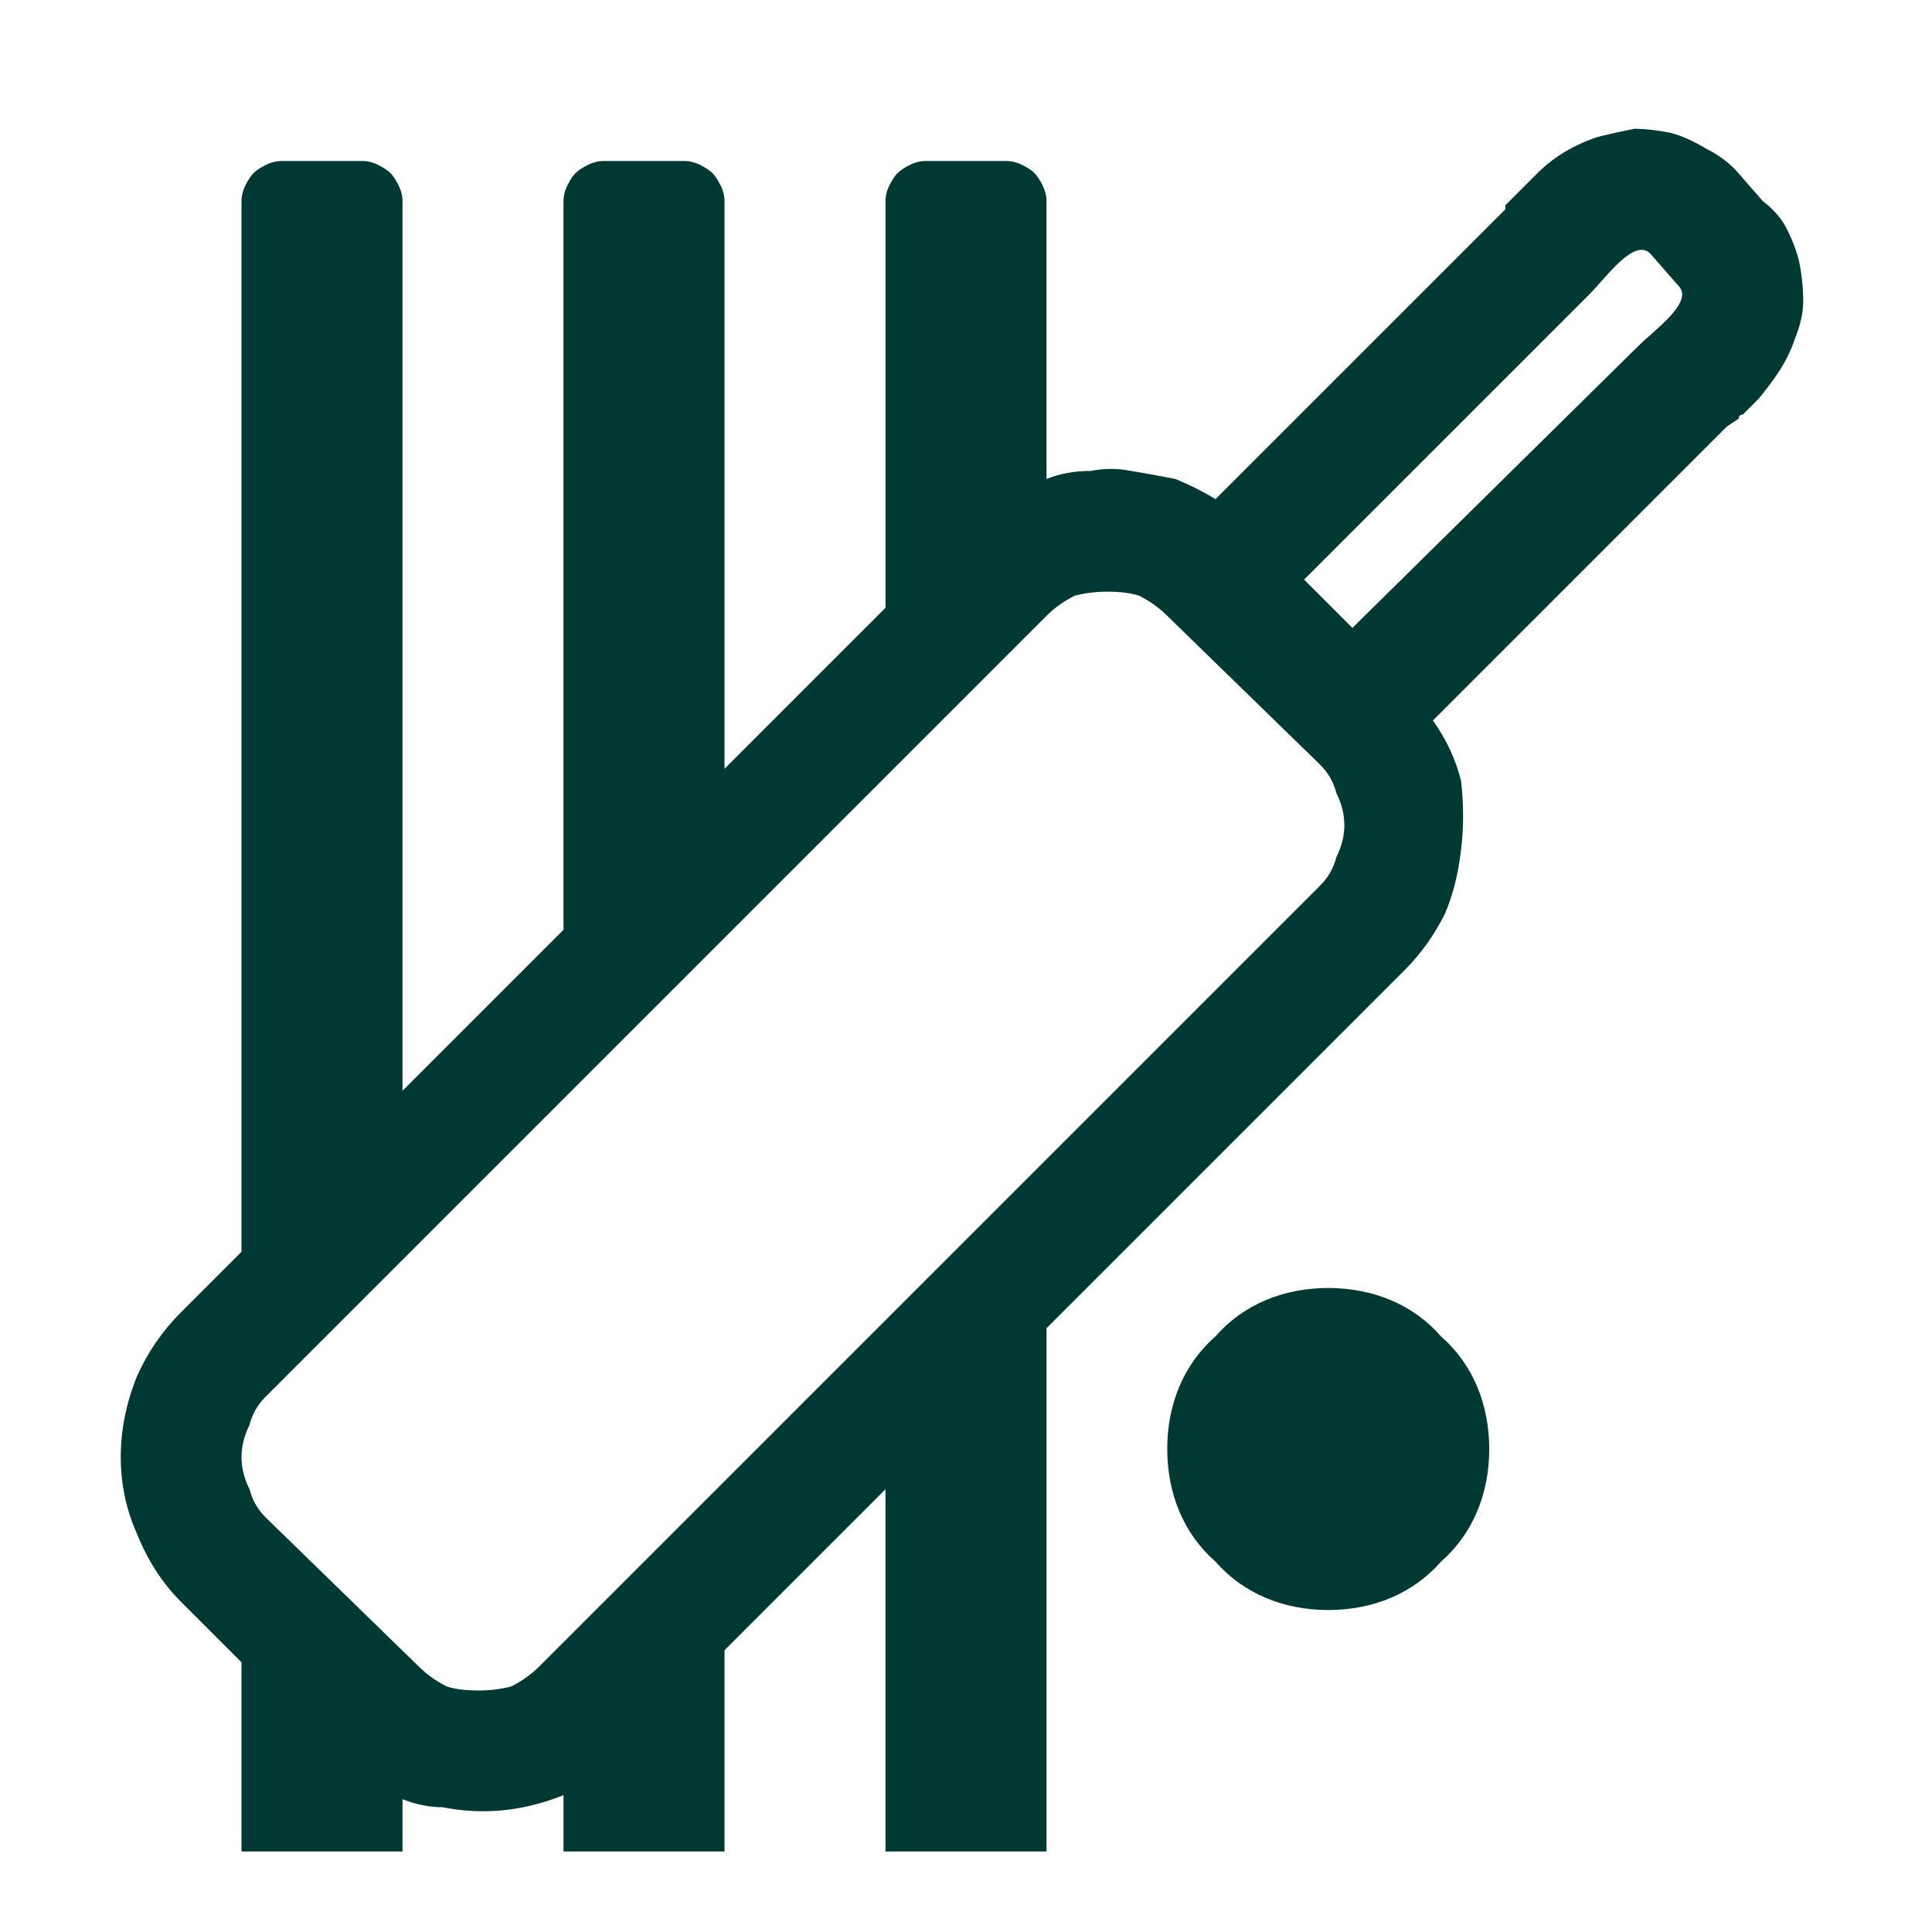 <?xml version="1.0" encoding="UTF-8"?> <svg xmlns="http://www.w3.org/2000/svg" width="48" height="48" version="1.2"><path d="M26 11.9q.5-.2 1.1-.2.5-.1 1 0 .6.1 1.1.2.5.2 1 .5l7.2-7.2v-.1l.2-.2.6-.6q.6-.6 1.5-.9.4-.1.9-.2.4 0 .9.1.4.1.9.4.4.2.7.5l.7.8q.4.3.6.7t.3.8q.1.5.1 1 0 .4-.2.9c-.2.6-.5 1-.9 1.5l-.1.1-.1.1-.2.2q-.1 0-.1.1l-.3.2-.1.1-7.2 7.2q.5.7.7 1.5.1.9 0 1.7-.1.9-.4 1.6-.4.8-1 1.4L26 33v13h-4v-9l-4 4v5h-4v-1.4q-.5.2-1 .3t-1 .1-1-.1q-.5 0-1-.2V46H6v-4.7l-1.5-1.5q-.7-.7-1.1-1.7-.4-.9-.4-1.9t.4-2q.4-.9 1.1-1.6L6 31.1V5q0-.2.1-.4t.2-.3.3-.2T7 4h2q.2 0 .4.1t.3.2.2.3.1.4v22.1l4-4V5q0-.2.1-.4t.2-.3.3-.2.4-.1h2q.2 0 .4.1t.3.2.2.3.1.4v14.1l4-4V5q0-.2.1-.4t.2-.3.3-.2.4-.1h2q.2 0 .4.1t.3.2.2.3.1.4zm7.6 3.7 7.1-7c.4-.4 1.4-1.1 1-1.5l-.7-.8c-.4-.4-1.1.6-1.5 1l-7.1 7.1zm-4.6-.3q-.3-.3-.7-.5-.3-.1-.8-.1-.4 0-.8.1-.4.2-.7.5L6.6 34.7q-.3.3-.4.7-.2.4-.2.8t.2.8q.1.4.4.7l3.8 3.7q.3.3.7.5.3.1.8.1.4 0 .8-.1.4-.2.7-.5L32.8 22q.3-.3.4-.7.2-.4.2-.8t-.2-.8q-.1-.4-.4-.7zM33 40c-1.1 0-2.1-.4-2.8-1.2-.8-.7-1.2-1.7-1.2-2.8s.4-2.1 1.2-2.8c.7-.8 1.7-1.2 2.8-1.2s2.1.4 2.8 1.2c.8.7 1.2 1.7 1.2 2.8s-.4 2.1-1.2 2.8c-.7.8-1.7 1.2-2.8 1.2" style="fill:#003833"></path></svg> 